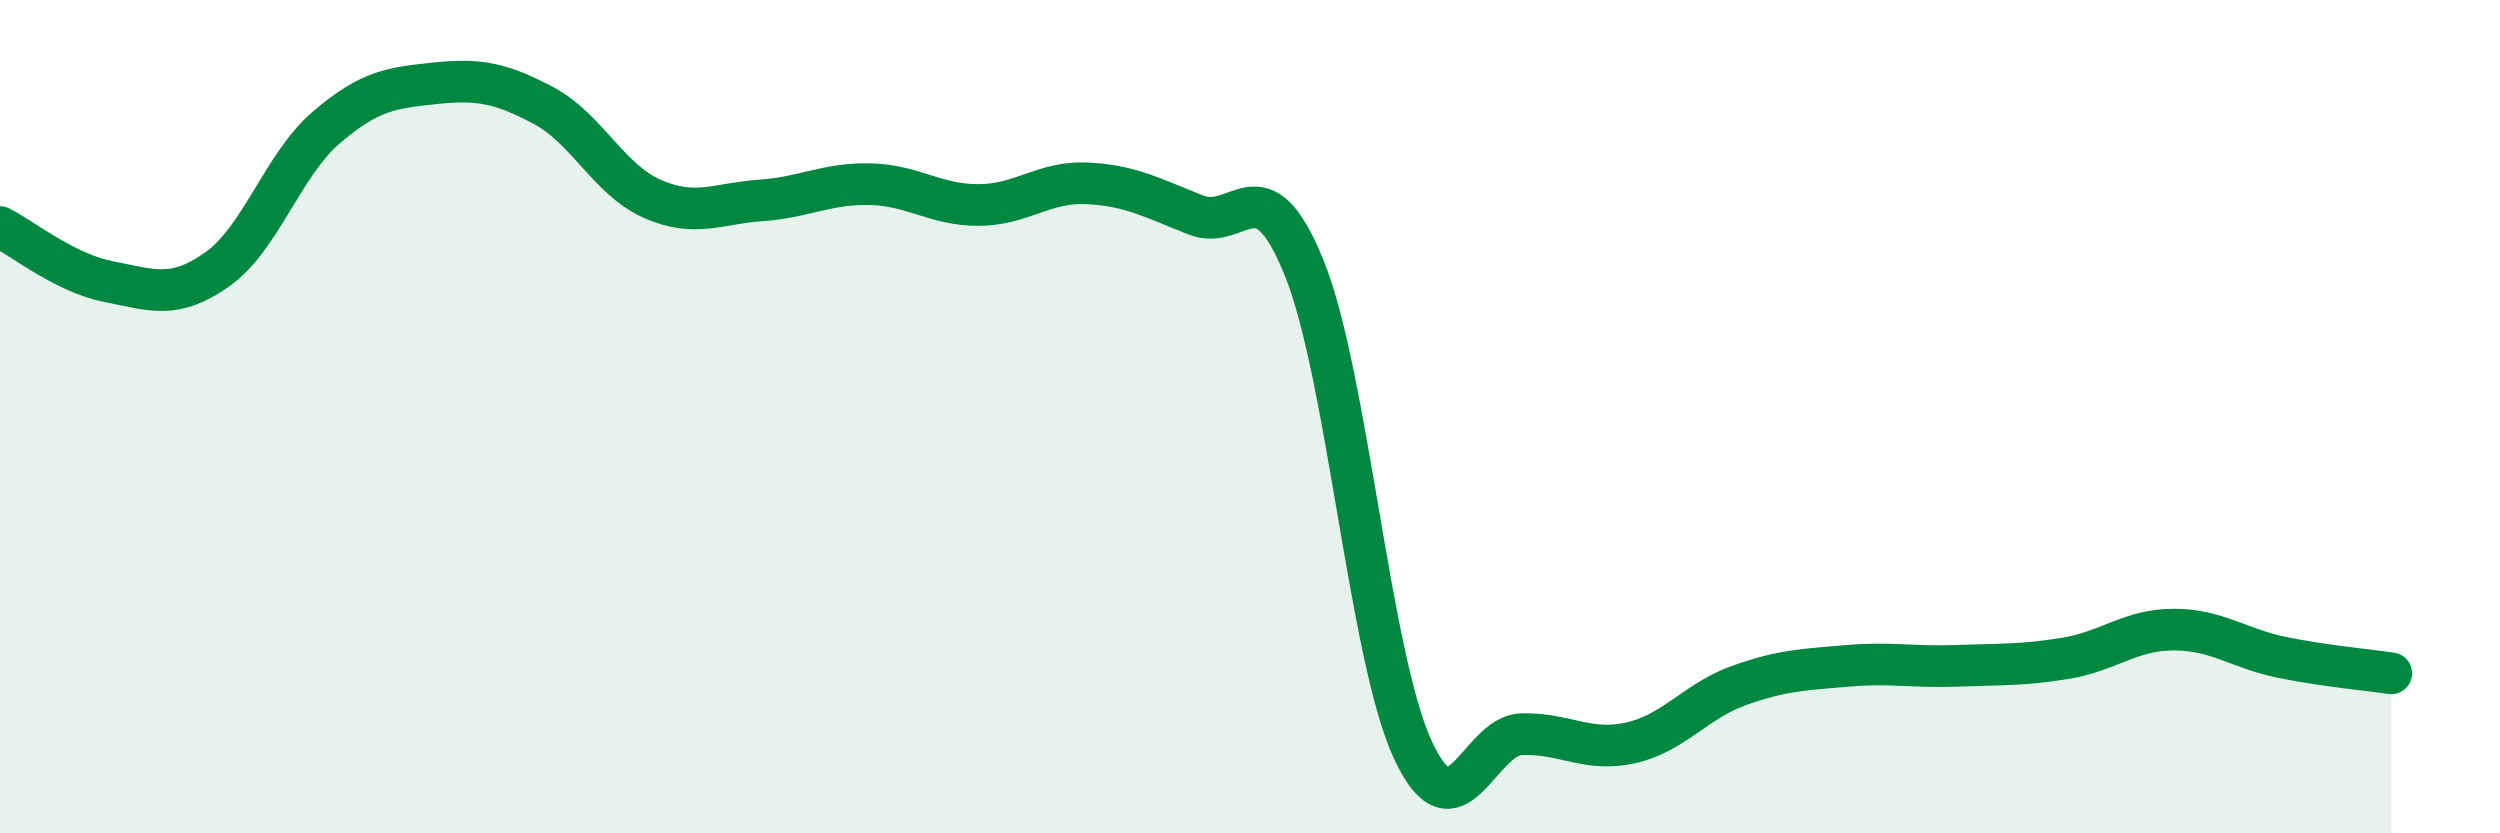 
    <svg width="60" height="20" viewBox="0 0 60 20" xmlns="http://www.w3.org/2000/svg">
      <path
        d="M 0,5.45 C 0.52,5.71 1.57,6.56 2.61,6.76 C 3.65,6.96 4.18,7.2 5.22,6.46 C 6.26,5.72 6.79,3.95 7.83,3.06 C 8.87,2.17 9.39,2.11 10.43,2 C 11.47,1.89 12,1.98 13.04,2.53 C 14.08,3.08 14.61,4.31 15.65,4.77 C 16.69,5.23 17.22,4.88 18.26,4.81 C 19.3,4.74 19.83,4.4 20.87,4.42 C 21.91,4.44 22.44,4.92 23.48,4.92 C 24.52,4.92 25.05,4.35 26.09,4.4 C 27.13,4.45 27.66,4.75 28.7,5.16 C 29.74,5.57 30.26,3.86 31.3,6.43 C 32.34,9 32.87,15.76 33.91,18 C 34.95,20.24 35.48,17.65 36.52,17.62 C 37.56,17.59 38.09,18.06 39.13,17.83 C 40.17,17.6 40.7,16.82 41.74,16.45 C 42.78,16.08 43.31,16.07 44.35,15.98 C 45.39,15.89 45.92,16.02 46.96,15.98 C 48,15.94 48.53,15.97 49.57,15.8 C 50.61,15.63 51.13,15.11 52.17,15.11 C 53.21,15.11 53.74,15.57 54.78,15.78 C 55.82,15.99 56.87,16.08 57.39,16.16L57.39 20L0 20Z"
        fill="#008740"
        opacity="0.1"
        stroke-linecap="round"
        stroke-linejoin="round"
      />
      <path
        d="M 0,5.45 C 0.52,5.71 1.57,6.56 2.61,6.76 C 3.65,6.96 4.18,7.2 5.22,6.46 C 6.26,5.72 6.79,3.95 7.83,3.06 C 8.87,2.17 9.39,2.11 10.43,2 C 11.47,1.89 12,1.98 13.04,2.53 C 14.08,3.08 14.61,4.31 15.65,4.77 C 16.69,5.23 17.22,4.88 18.26,4.81 C 19.3,4.74 19.83,4.4 20.87,4.42 C 21.91,4.44 22.44,4.92 23.48,4.92 C 24.52,4.92 25.05,4.35 26.09,4.4 C 27.13,4.45 27.66,4.75 28.7,5.16 C 29.74,5.57 30.26,3.86 31.3,6.43 C 32.34,9 32.87,15.76 33.91,18 C 34.95,20.24 35.48,17.65 36.52,17.62 C 37.56,17.59 38.09,18.06 39.13,17.83 C 40.17,17.6 40.7,16.82 41.74,16.45 C 42.78,16.08 43.31,16.07 44.35,15.98 C 45.39,15.89 45.92,16.02 46.96,15.98 C 48,15.94 48.53,15.97 49.57,15.8 C 50.61,15.63 51.13,15.11 52.17,15.11 C 53.21,15.11 53.74,15.57 54.78,15.78 C 55.82,15.99 56.87,16.08 57.39,16.16"
        stroke="#008740"
        stroke-width="1"
        fill="none"
        stroke-linecap="round"
        stroke-linejoin="round"
      />
    </svg>
  